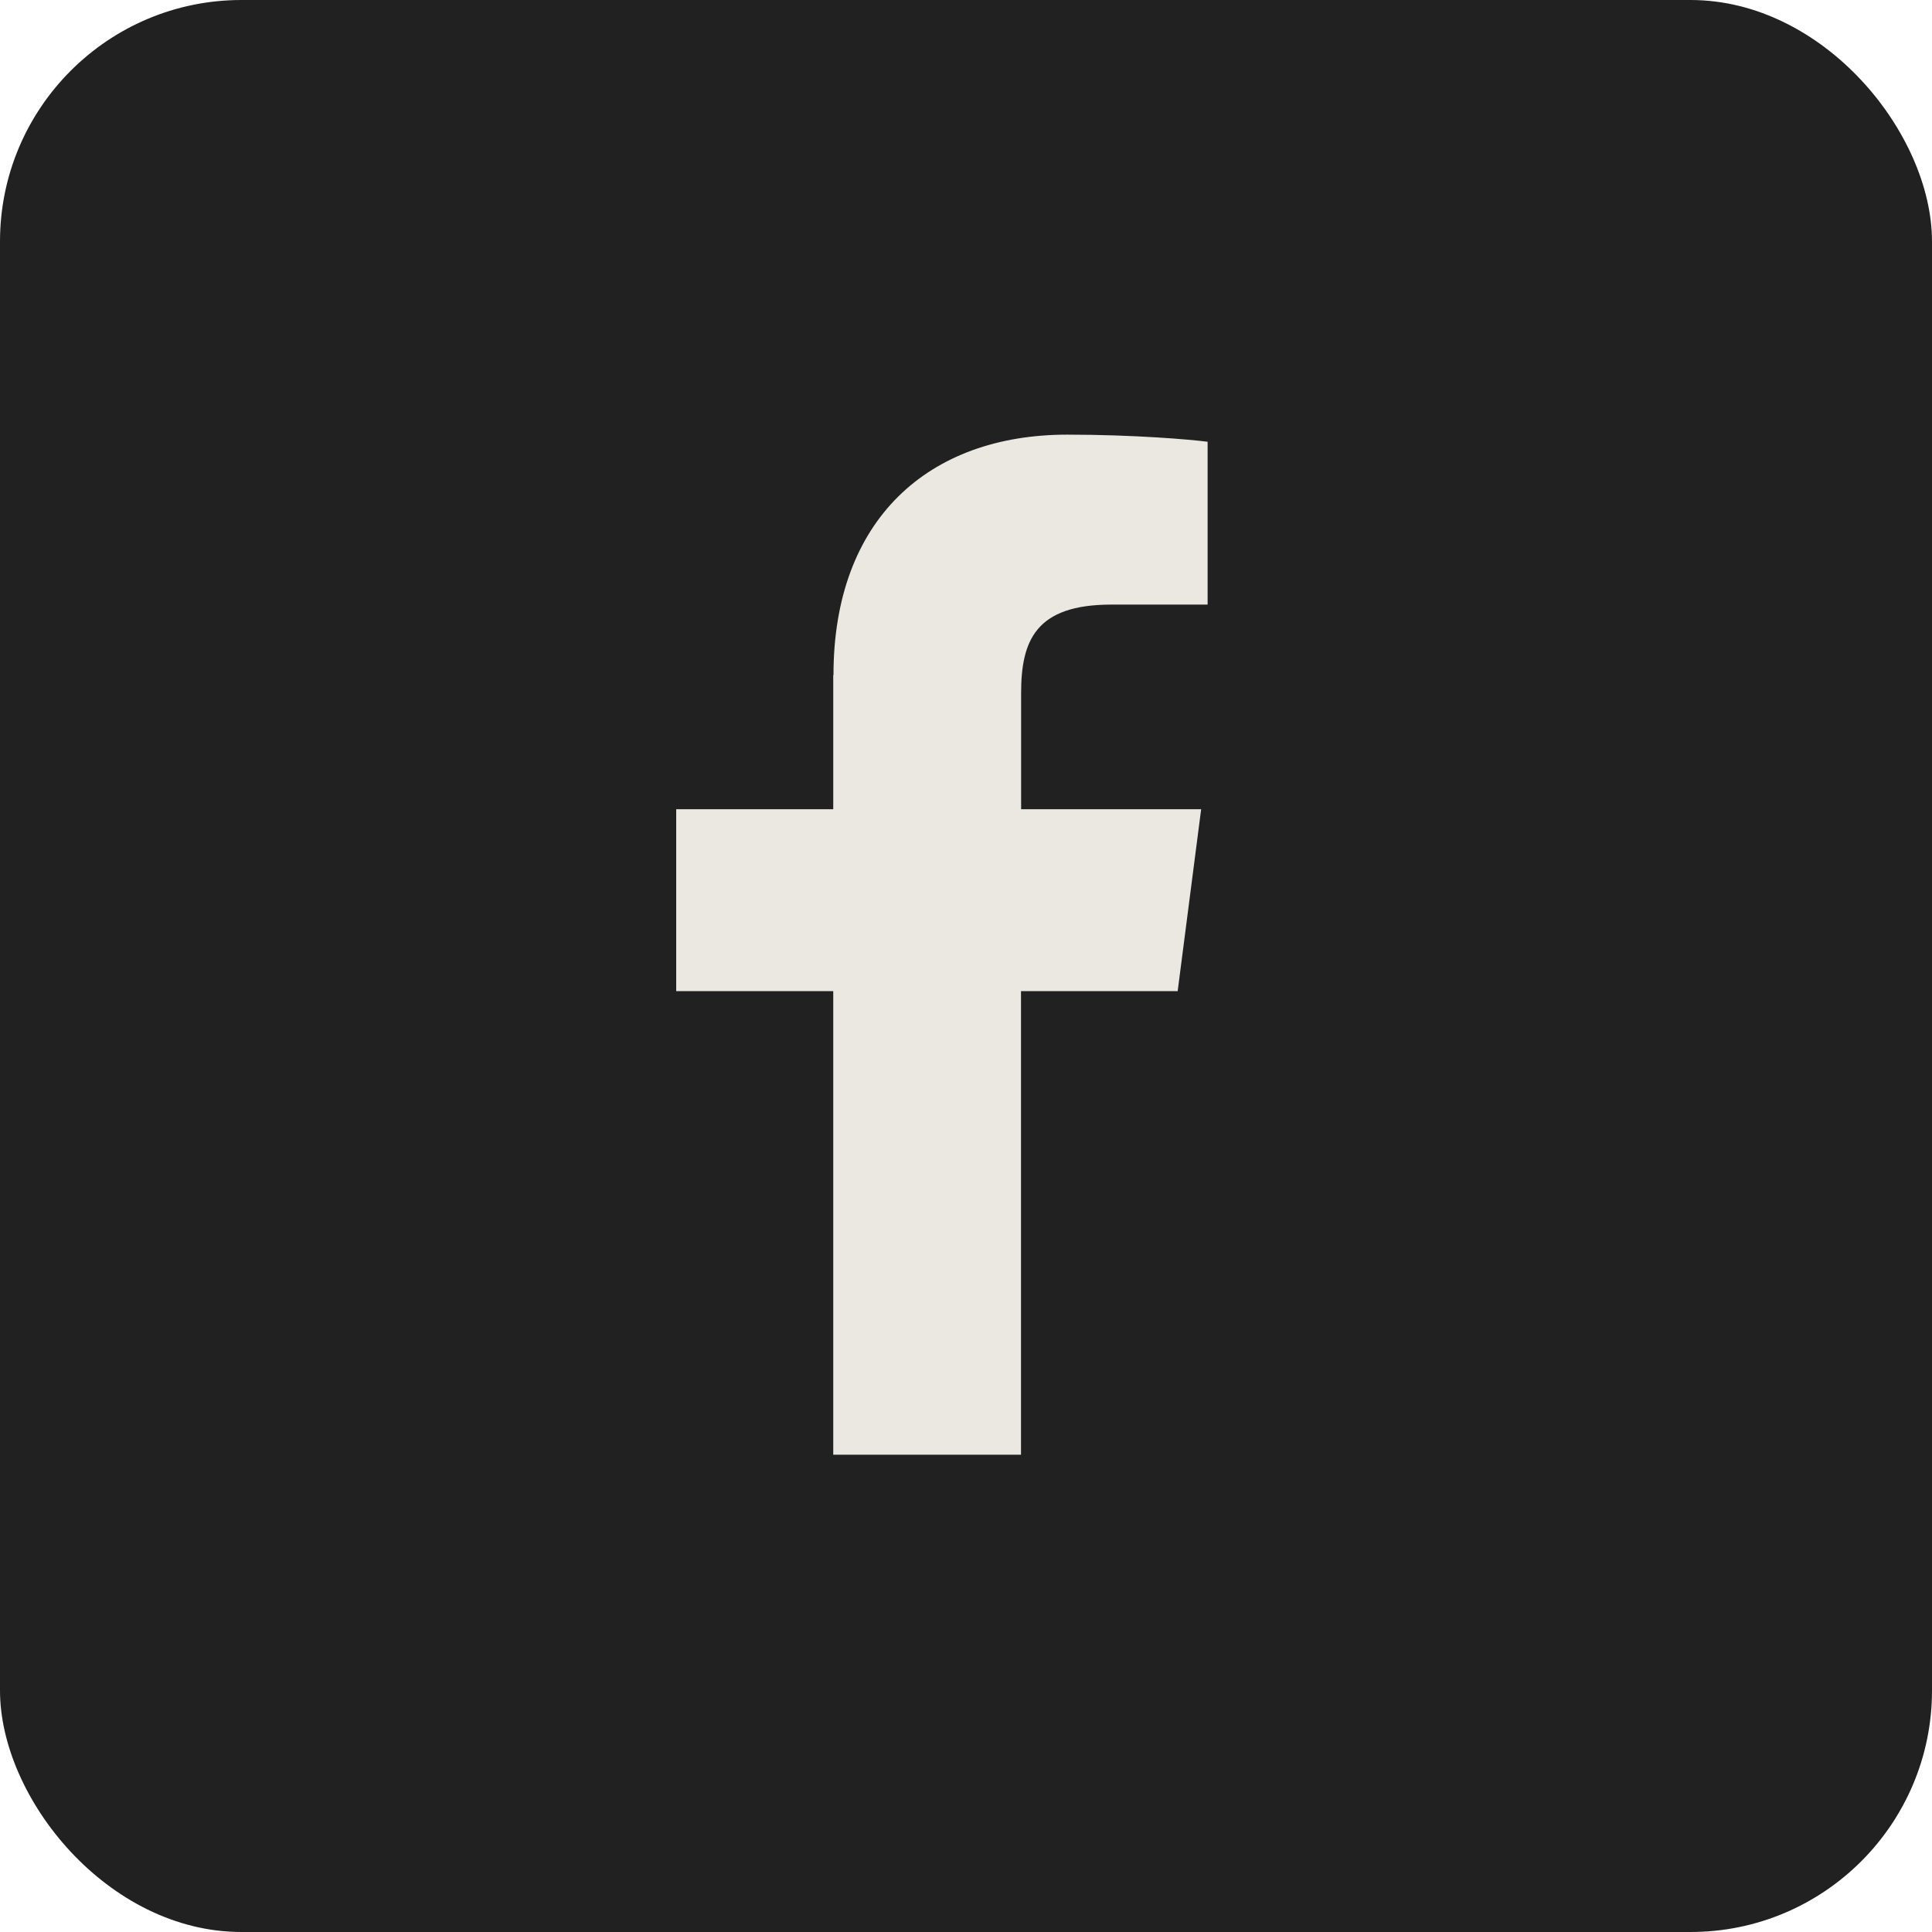 <svg width="32" height="32" viewBox="0 0 32 32" fill="none" xmlns="http://www.w3.org/2000/svg">
<rect width="32" height="32" rx="4" fill="#212121"/>
<path d="M13.801 11.181V13.403H11.2V16.416H13.801V24.095H16.911V16.416H19.506L19.895 13.403H16.913V11.48C16.913 10.608 17.155 10.014 18.407 10.014H20.002V7.317C19.726 7.28 18.779 7.199 17.678 7.199C15.379 7.199 13.805 8.602 13.805 11.181H13.801Z" fill="#EBE7E1"/>
</svg>
